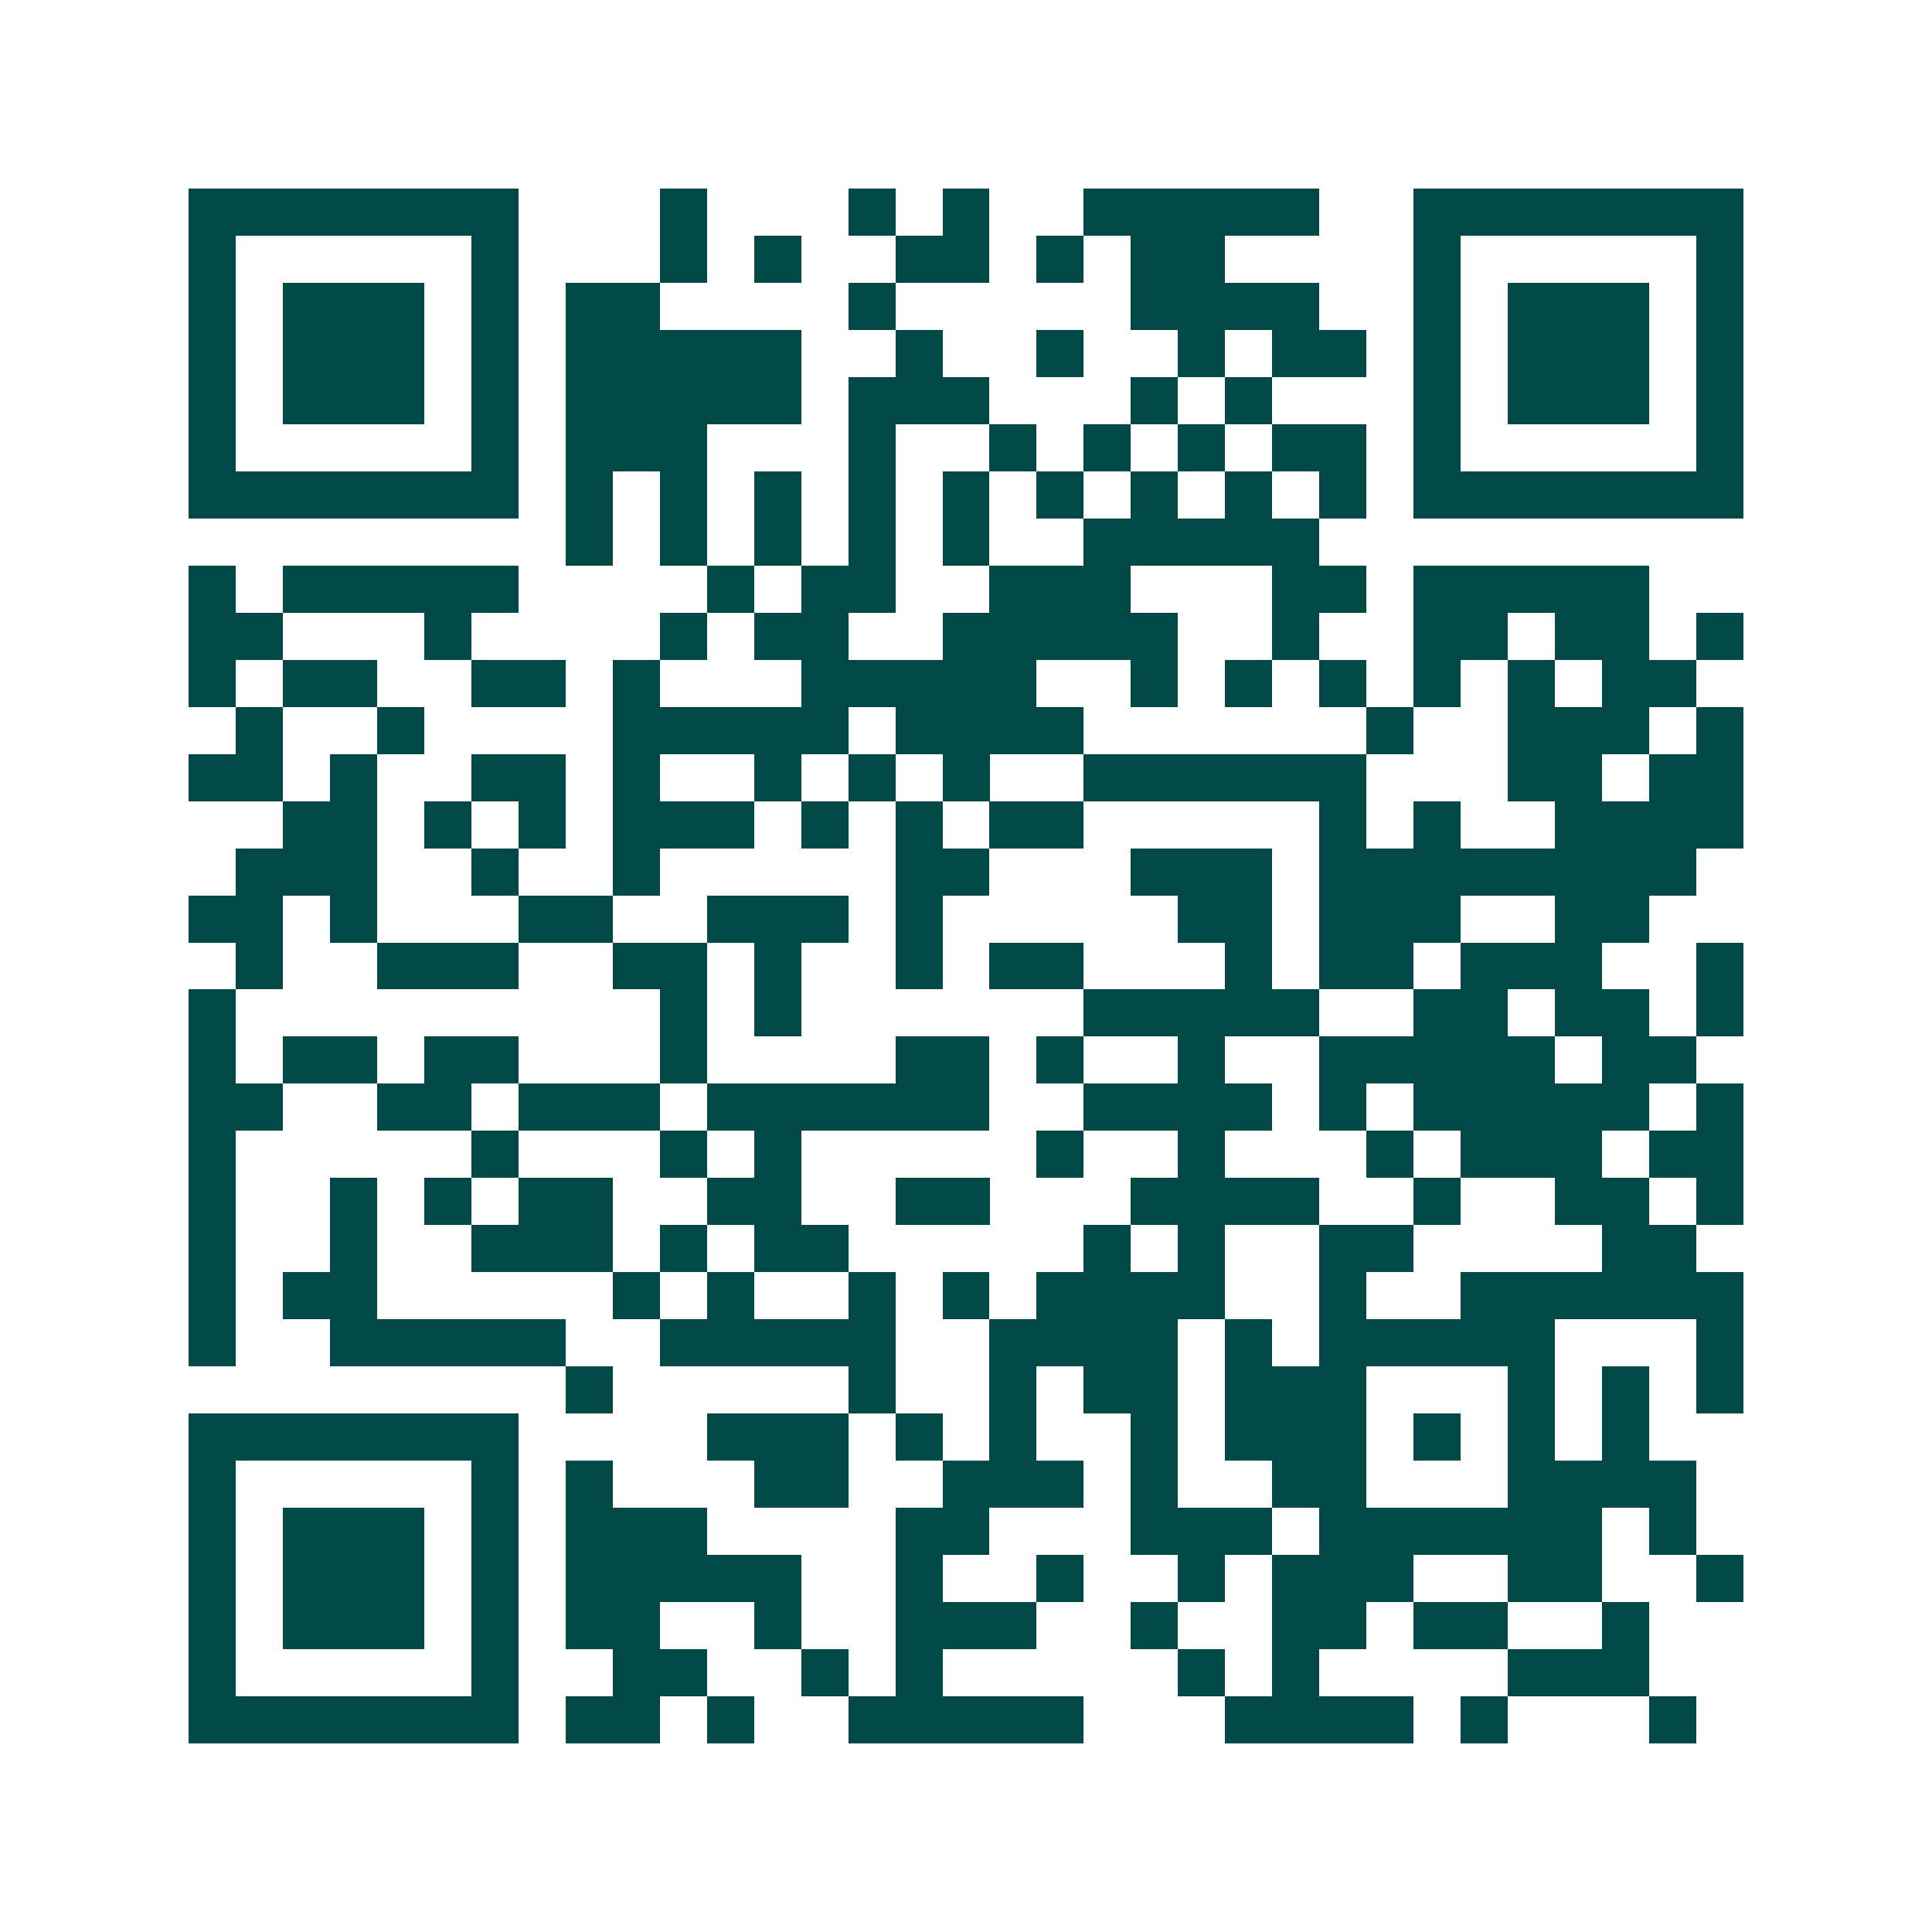 <svg xmlns="http://www.w3.org/2000/svg" width="200" height="200" viewBox="0 0 41 41" shape-rendering="crispEdges"><path fill="#ffffff" d="M0 0h41v41H0z"/><path stroke="#014847" d="M4 4.5h7m3 0h1m3 0h1m1 0h1m2 0h5m2 0h7M4 5.5h1m5 0h1m3 0h1m1 0h1m2 0h2m1 0h1m1 0h2m4 0h1m5 0h1M4 6.5h1m1 0h3m1 0h1m1 0h2m4 0h1m5 0h4m2 0h1m1 0h3m1 0h1M4 7.5h1m1 0h3m1 0h1m1 0h5m2 0h1m2 0h1m2 0h1m1 0h2m1 0h1m1 0h3m1 0h1M4 8.5h1m1 0h3m1 0h1m1 0h5m1 0h3m3 0h1m1 0h1m3 0h1m1 0h3m1 0h1M4 9.5h1m5 0h1m1 0h3m3 0h1m2 0h1m1 0h1m1 0h1m1 0h2m1 0h1m5 0h1M4 10.5h7m1 0h1m1 0h1m1 0h1m1 0h1m1 0h1m1 0h1m1 0h1m1 0h1m1 0h1m1 0h7M12 11.5h1m1 0h1m1 0h1m1 0h1m1 0h1m2 0h5M4 12.5h1m1 0h5m4 0h1m1 0h2m2 0h3m3 0h2m1 0h5M4 13.5h2m3 0h1m4 0h1m1 0h2m2 0h5m2 0h1m2 0h2m1 0h2m1 0h1M4 14.5h1m1 0h2m2 0h2m1 0h1m3 0h5m2 0h1m1 0h1m1 0h1m1 0h1m1 0h1m1 0h2M5 15.5h1m2 0h1m4 0h5m1 0h4m6 0h1m2 0h3m1 0h1M4 16.5h2m1 0h1m2 0h2m1 0h1m2 0h1m1 0h1m1 0h1m2 0h6m3 0h2m1 0h2M6 17.5h2m1 0h1m1 0h1m1 0h3m1 0h1m1 0h1m1 0h2m5 0h1m1 0h1m2 0h4M5 18.5h3m2 0h1m2 0h1m5 0h2m3 0h3m1 0h8M4 19.5h2m1 0h1m3 0h2m2 0h3m1 0h1m5 0h2m1 0h3m2 0h2M5 20.5h1m2 0h3m2 0h2m1 0h1m2 0h1m1 0h2m3 0h1m1 0h2m1 0h3m2 0h1M4 21.5h1m9 0h1m1 0h1m6 0h5m2 0h2m1 0h2m1 0h1M4 22.5h1m1 0h2m1 0h2m3 0h1m4 0h2m1 0h1m2 0h1m2 0h5m1 0h2M4 23.5h2m2 0h2m1 0h3m1 0h6m2 0h4m1 0h1m1 0h5m1 0h1M4 24.5h1m5 0h1m3 0h1m1 0h1m5 0h1m2 0h1m3 0h1m1 0h3m1 0h2M4 25.5h1m2 0h1m1 0h1m1 0h2m2 0h2m2 0h2m3 0h4m2 0h1m2 0h2m1 0h1M4 26.5h1m2 0h1m2 0h3m1 0h1m1 0h2m5 0h1m1 0h1m2 0h2m4 0h2M4 27.5h1m1 0h2m5 0h1m1 0h1m2 0h1m1 0h1m1 0h4m2 0h1m2 0h6M4 28.5h1m2 0h5m2 0h5m2 0h4m1 0h1m1 0h5m3 0h1M12 29.5h1m5 0h1m2 0h1m1 0h2m1 0h3m3 0h1m1 0h1m1 0h1M4 30.5h7m4 0h3m1 0h1m1 0h1m2 0h1m1 0h3m1 0h1m1 0h1m1 0h1M4 31.5h1m5 0h1m1 0h1m3 0h2m2 0h3m1 0h1m2 0h2m3 0h4M4 32.5h1m1 0h3m1 0h1m1 0h3m4 0h2m3 0h3m1 0h6m1 0h1M4 33.5h1m1 0h3m1 0h1m1 0h5m2 0h1m2 0h1m2 0h1m1 0h3m2 0h2m2 0h1M4 34.5h1m1 0h3m1 0h1m1 0h2m2 0h1m2 0h3m2 0h1m2 0h2m1 0h2m2 0h1M4 35.5h1m5 0h1m2 0h2m2 0h1m1 0h1m5 0h1m1 0h1m4 0h3M4 36.5h7m1 0h2m1 0h1m2 0h5m3 0h4m1 0h1m3 0h1"/></svg>
